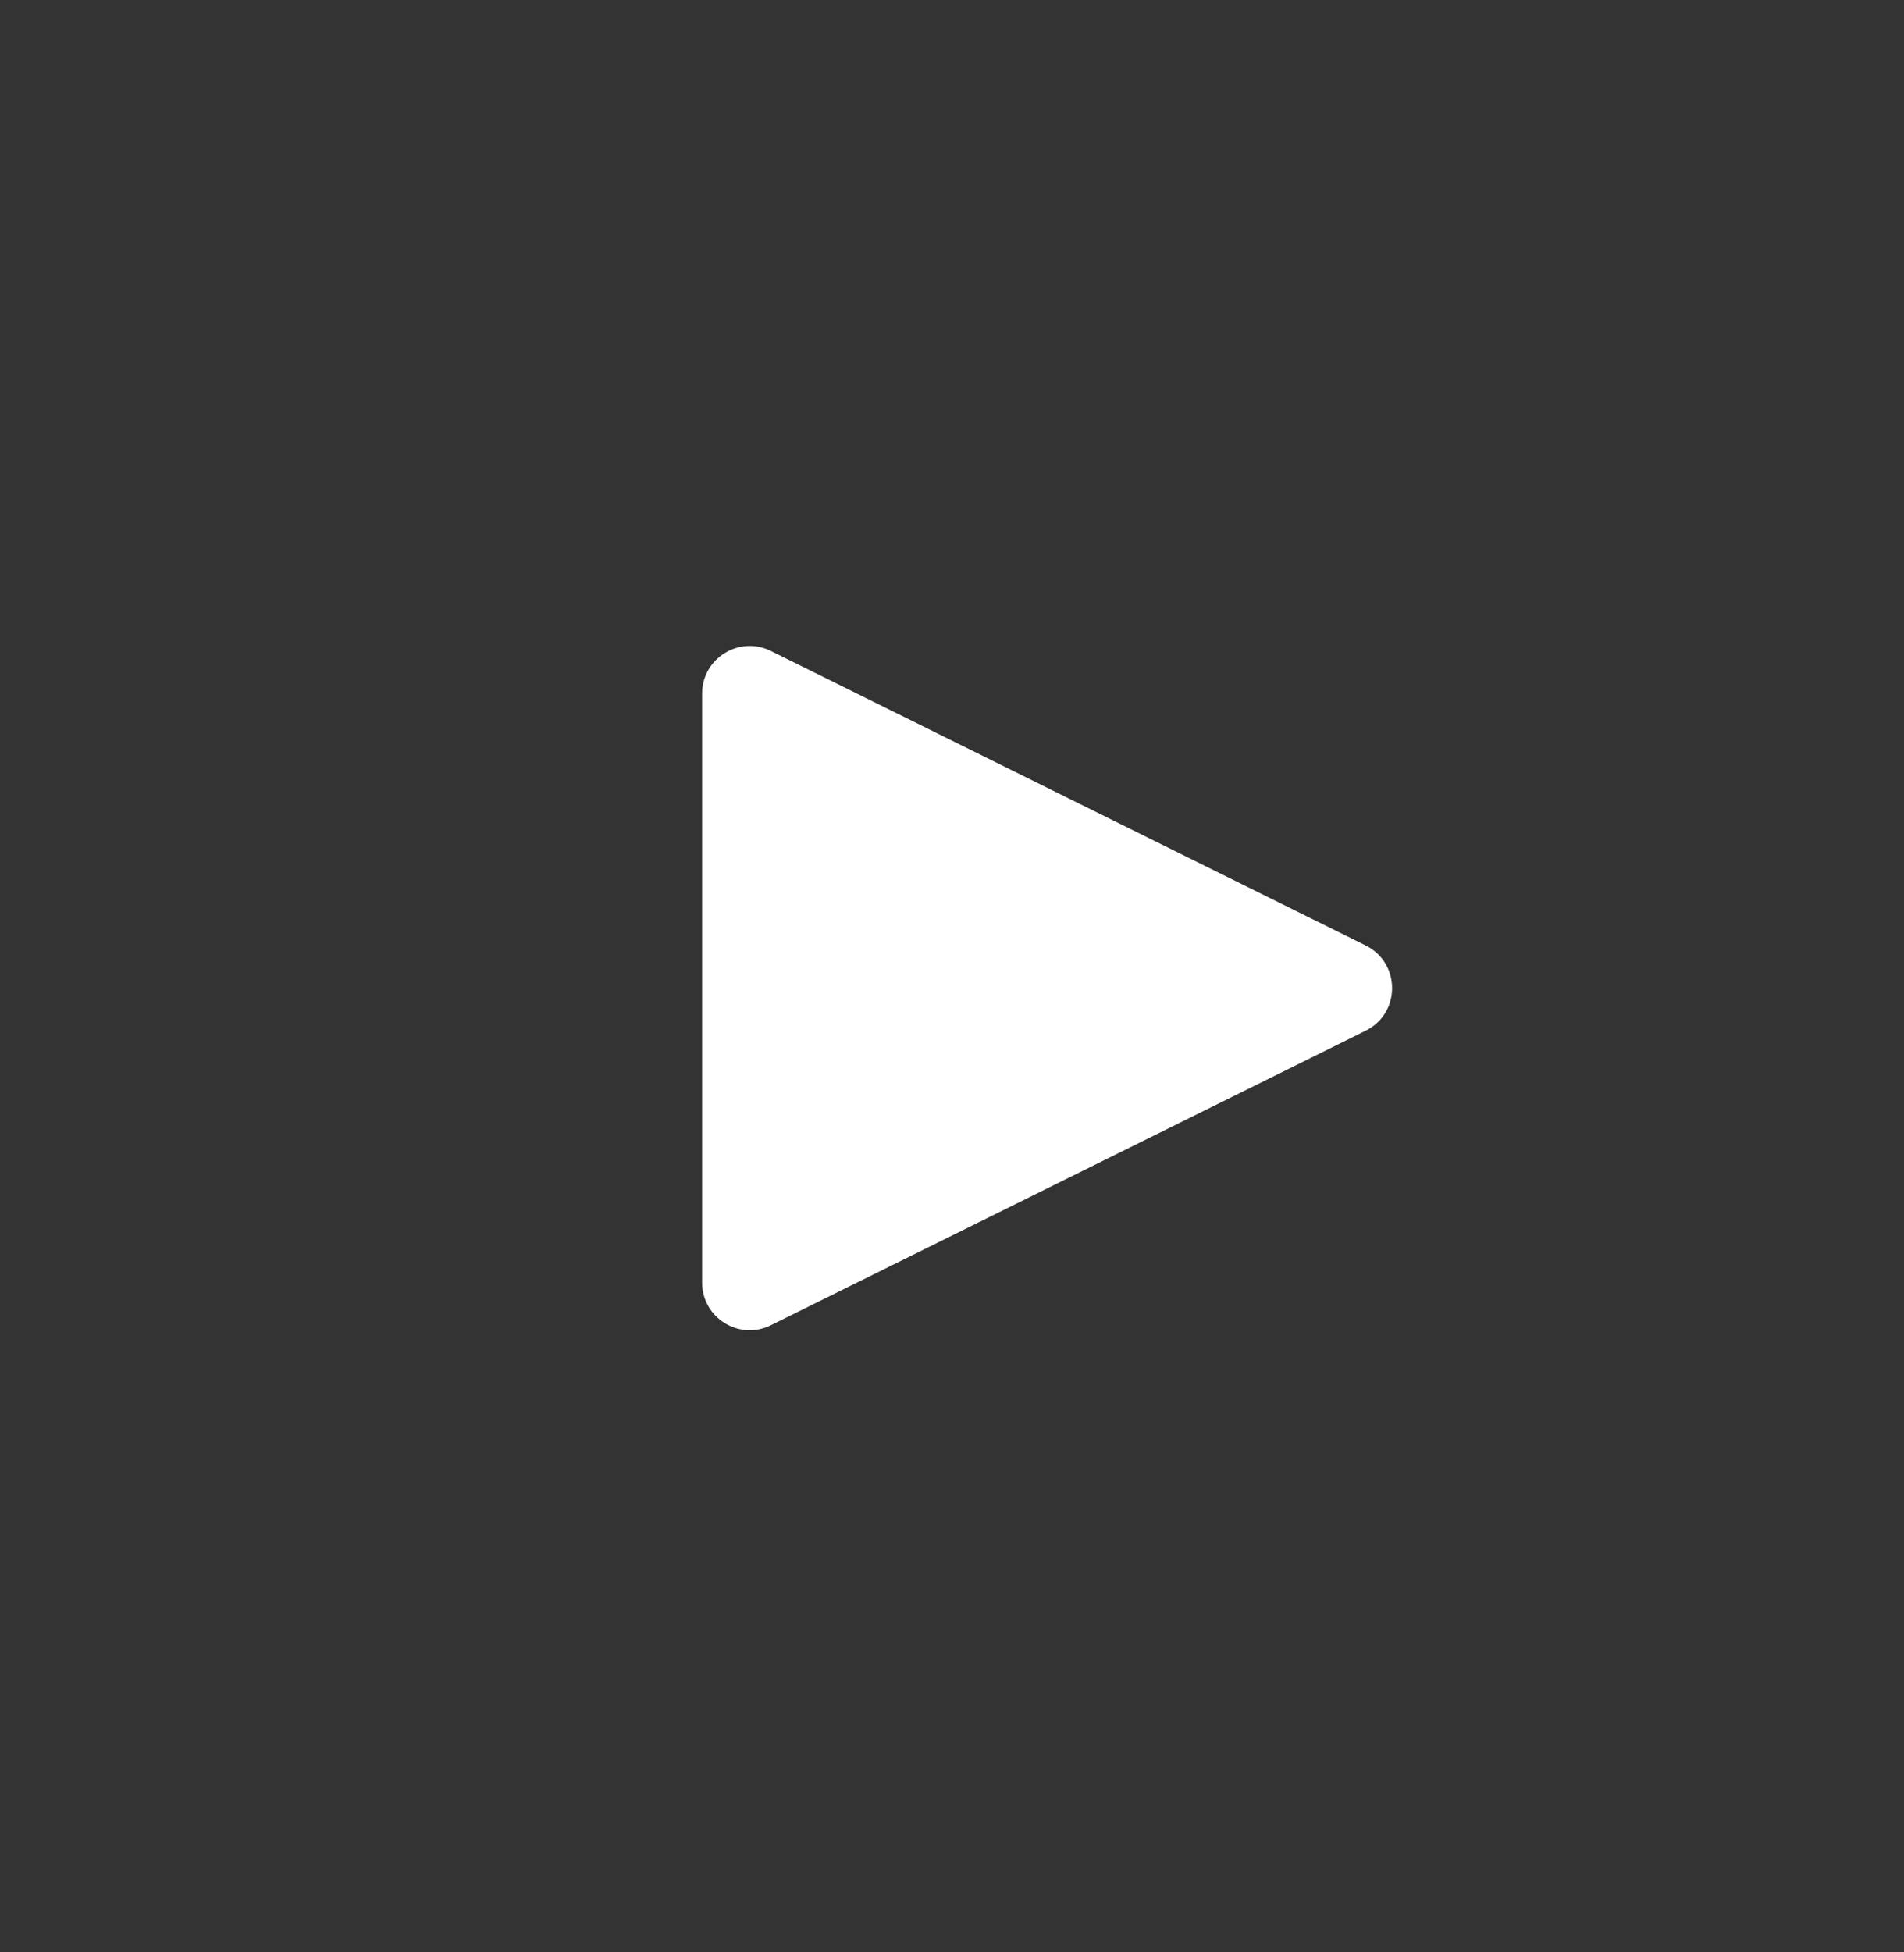 <?xml version="1.0" encoding="UTF-8"?> <svg xmlns="http://www.w3.org/2000/svg" width="40" height="41" viewBox="0 0 40 41" fill="none"><rect x="0" y="0" width="40" height="41" fill="#333333" stroke="none"/><path d="M28.689 19.854C29.431 20.221 29.431 21.279 28.689 21.646L16.194 27.83C15.529 28.159 14.75 27.675 14.75 26.934V14.566C14.75 13.825 15.529 13.341 16.194 13.67L28.689 19.854Z" fill="white"></path></svg> 